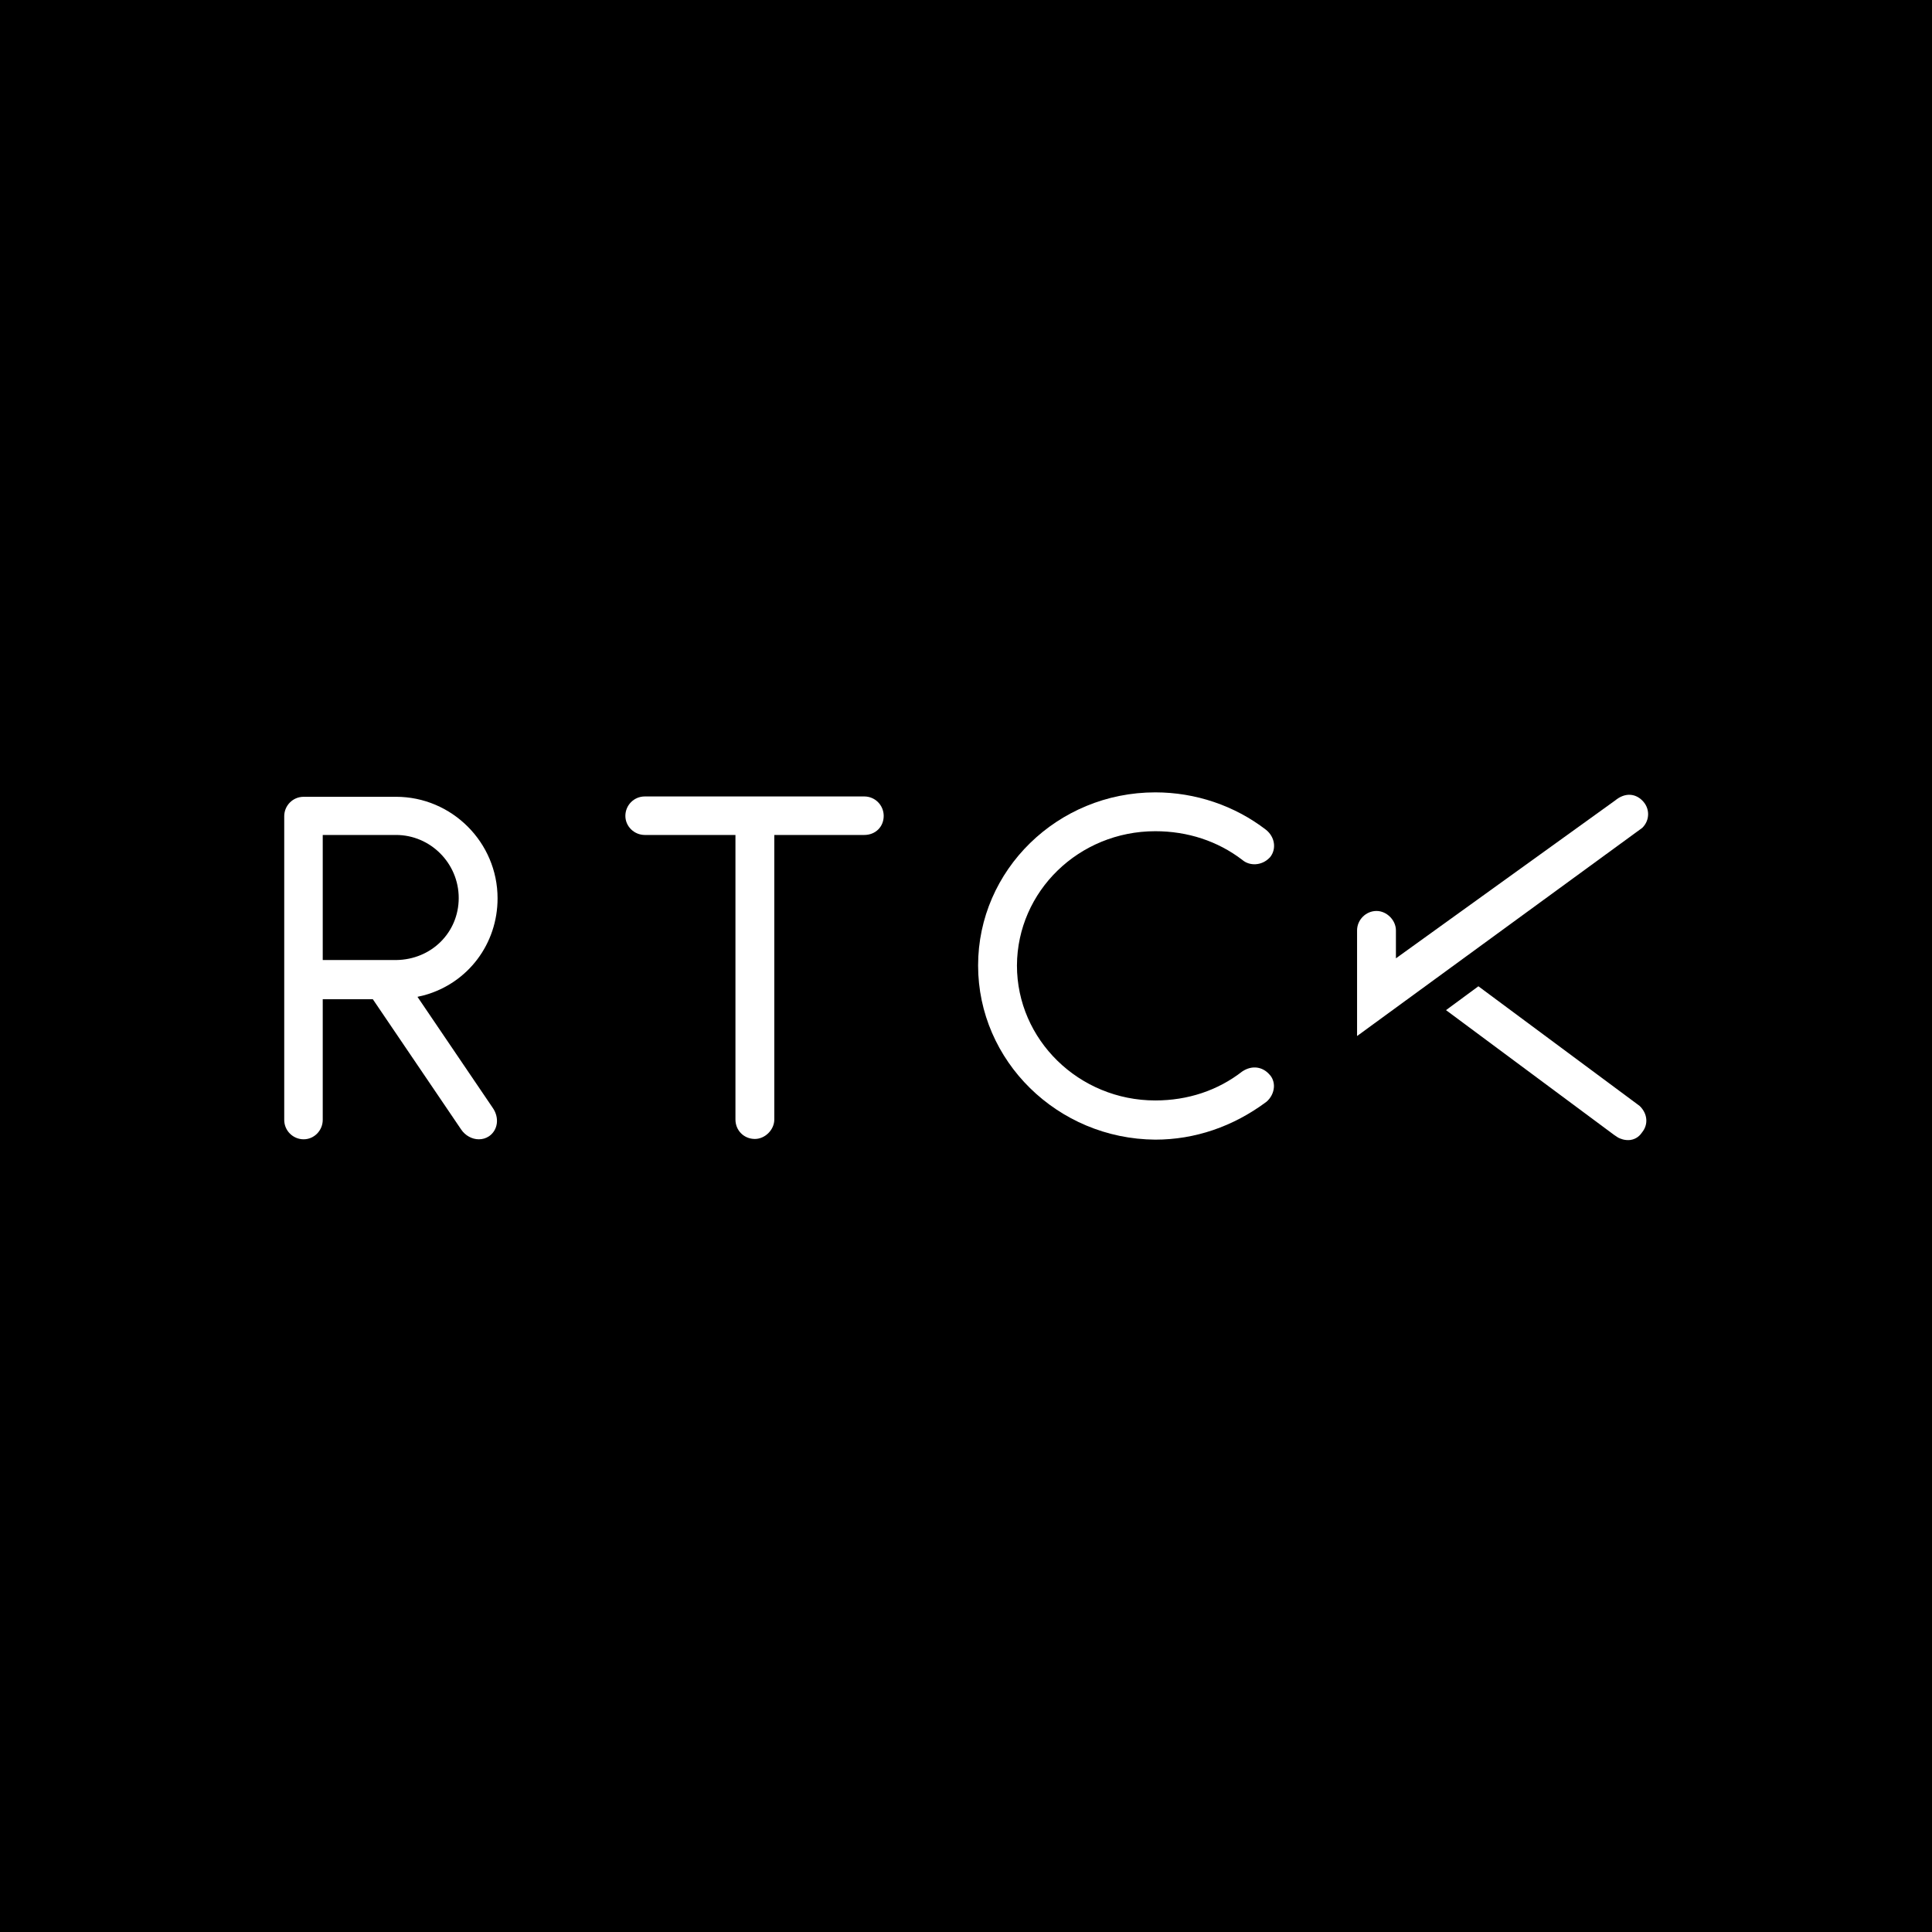 <?xml version="1.0" encoding="utf-8"?>
<svg version="1.2" baseProfile="tiny-ps" xmlns="http://www.w3.org/2000/svg" xmlns:xlink="http://www.w3.org/1999/xlink" viewBox="0 0 566.9 566.9" xml:space="preserve">
<title>RTCK</title>
<rect x="-2.9" y="-2.9" width="572.8" height="572.8"/>
<g>
	<path fill="#FFFFFF" d="M124.6,292c12.8-3.6,21.4-15.1,21.4-28.4c0-16.4-13.4-29.8-29.8-29.8H89.1c-3.2,0-5.7,2.6-5.7,5.7v89.1
		c0,3.2,2.6,5.7,5.7,5.7c3.1,0,5.6-2.6,5.6-5.7v-35.4H107c0.9,0,1.7,0,2.4,0l25.9,38.2c1.2,1.8,3.2,2.9,5.2,2.9c1.1,0,2.1-0.3,3-0.9
		c2.6-1.8,3.1-5.4,1.1-8.3l-22.1-32.6c0.3-0.1,0.5-0.1,0.8-0.2L124.6,292z M94.7,245h21.5c10.1,0,18.4,8.3,18.4,18.5
		c0,10.1-8,18.1-18.4,18.2H94.7V245z"/>
	<path fill="#FFFFFF" d="M253.6,233.7h-64.4c-3.2,0-5.7,2.6-5.7,5.7c0,3.1,2.6,5.6,5.7,5.6h26.6v83.5c0,3.2,2.5,5.7,5.7,5.7
		c3,0,5.7-2.7,5.7-5.7V245h26.4c3.3,0,5.7-2.4,5.7-5.6C259.3,236.3,256.8,233.7,253.6,233.7z"/>
	<path fill="#FFFFFF" d="M339,243.9c9.5,0,18.3,2.9,25.5,8.4c2.2,1.9,5.7,1.7,7.9-0.5l0.3-0.3c1.9-2.4,1.4-5.9-1.2-8
		c-9.2-7.1-20.7-11-32.5-11c-28.7,0-52,22.8-52,50.8c0,28,23.3,50.9,52,51.1h0c11.6,0,22.8-3.8,32.6-11.1c1.3-1.1,2.1-2.7,2.2-4.3
		c0.1-1.5-0.5-2.9-1.3-3.7c-1.9-2.2-5-2.9-8-0.9c-7.2,5.6-16,8.5-25.5,8.5c-22.4,0-40.6-17.8-40.6-39.6
		C298.5,261.5,316.6,243.9,339,243.9z"/>
	<path fill="#FFFFFF" d="M481.9,242.9c1.1-1.1,1.7-2.5,1.7-4c0-1.5-0.6-2.9-1.7-4c-2.1-2.1-5.1-2.4-8,0l-64.3,46.3V273
		c0-3-2.7-5.7-5.7-5.7c-3.1,0-5.7,2.6-5.7,5.7v31L481.9,242.9z"/>
	<path fill="#FFFFFF" d="M481.1,324.5l-47.3-35.1l-9.5,7l49.3,36.6l1.2,0.8c0.6,0.3,1.9,0.9,3.6,0.7c2-0.3,3-1.6,3.4-2.2
		C483.7,330,483.5,326.8,481.1,324.5z"/>
</g>
</svg>